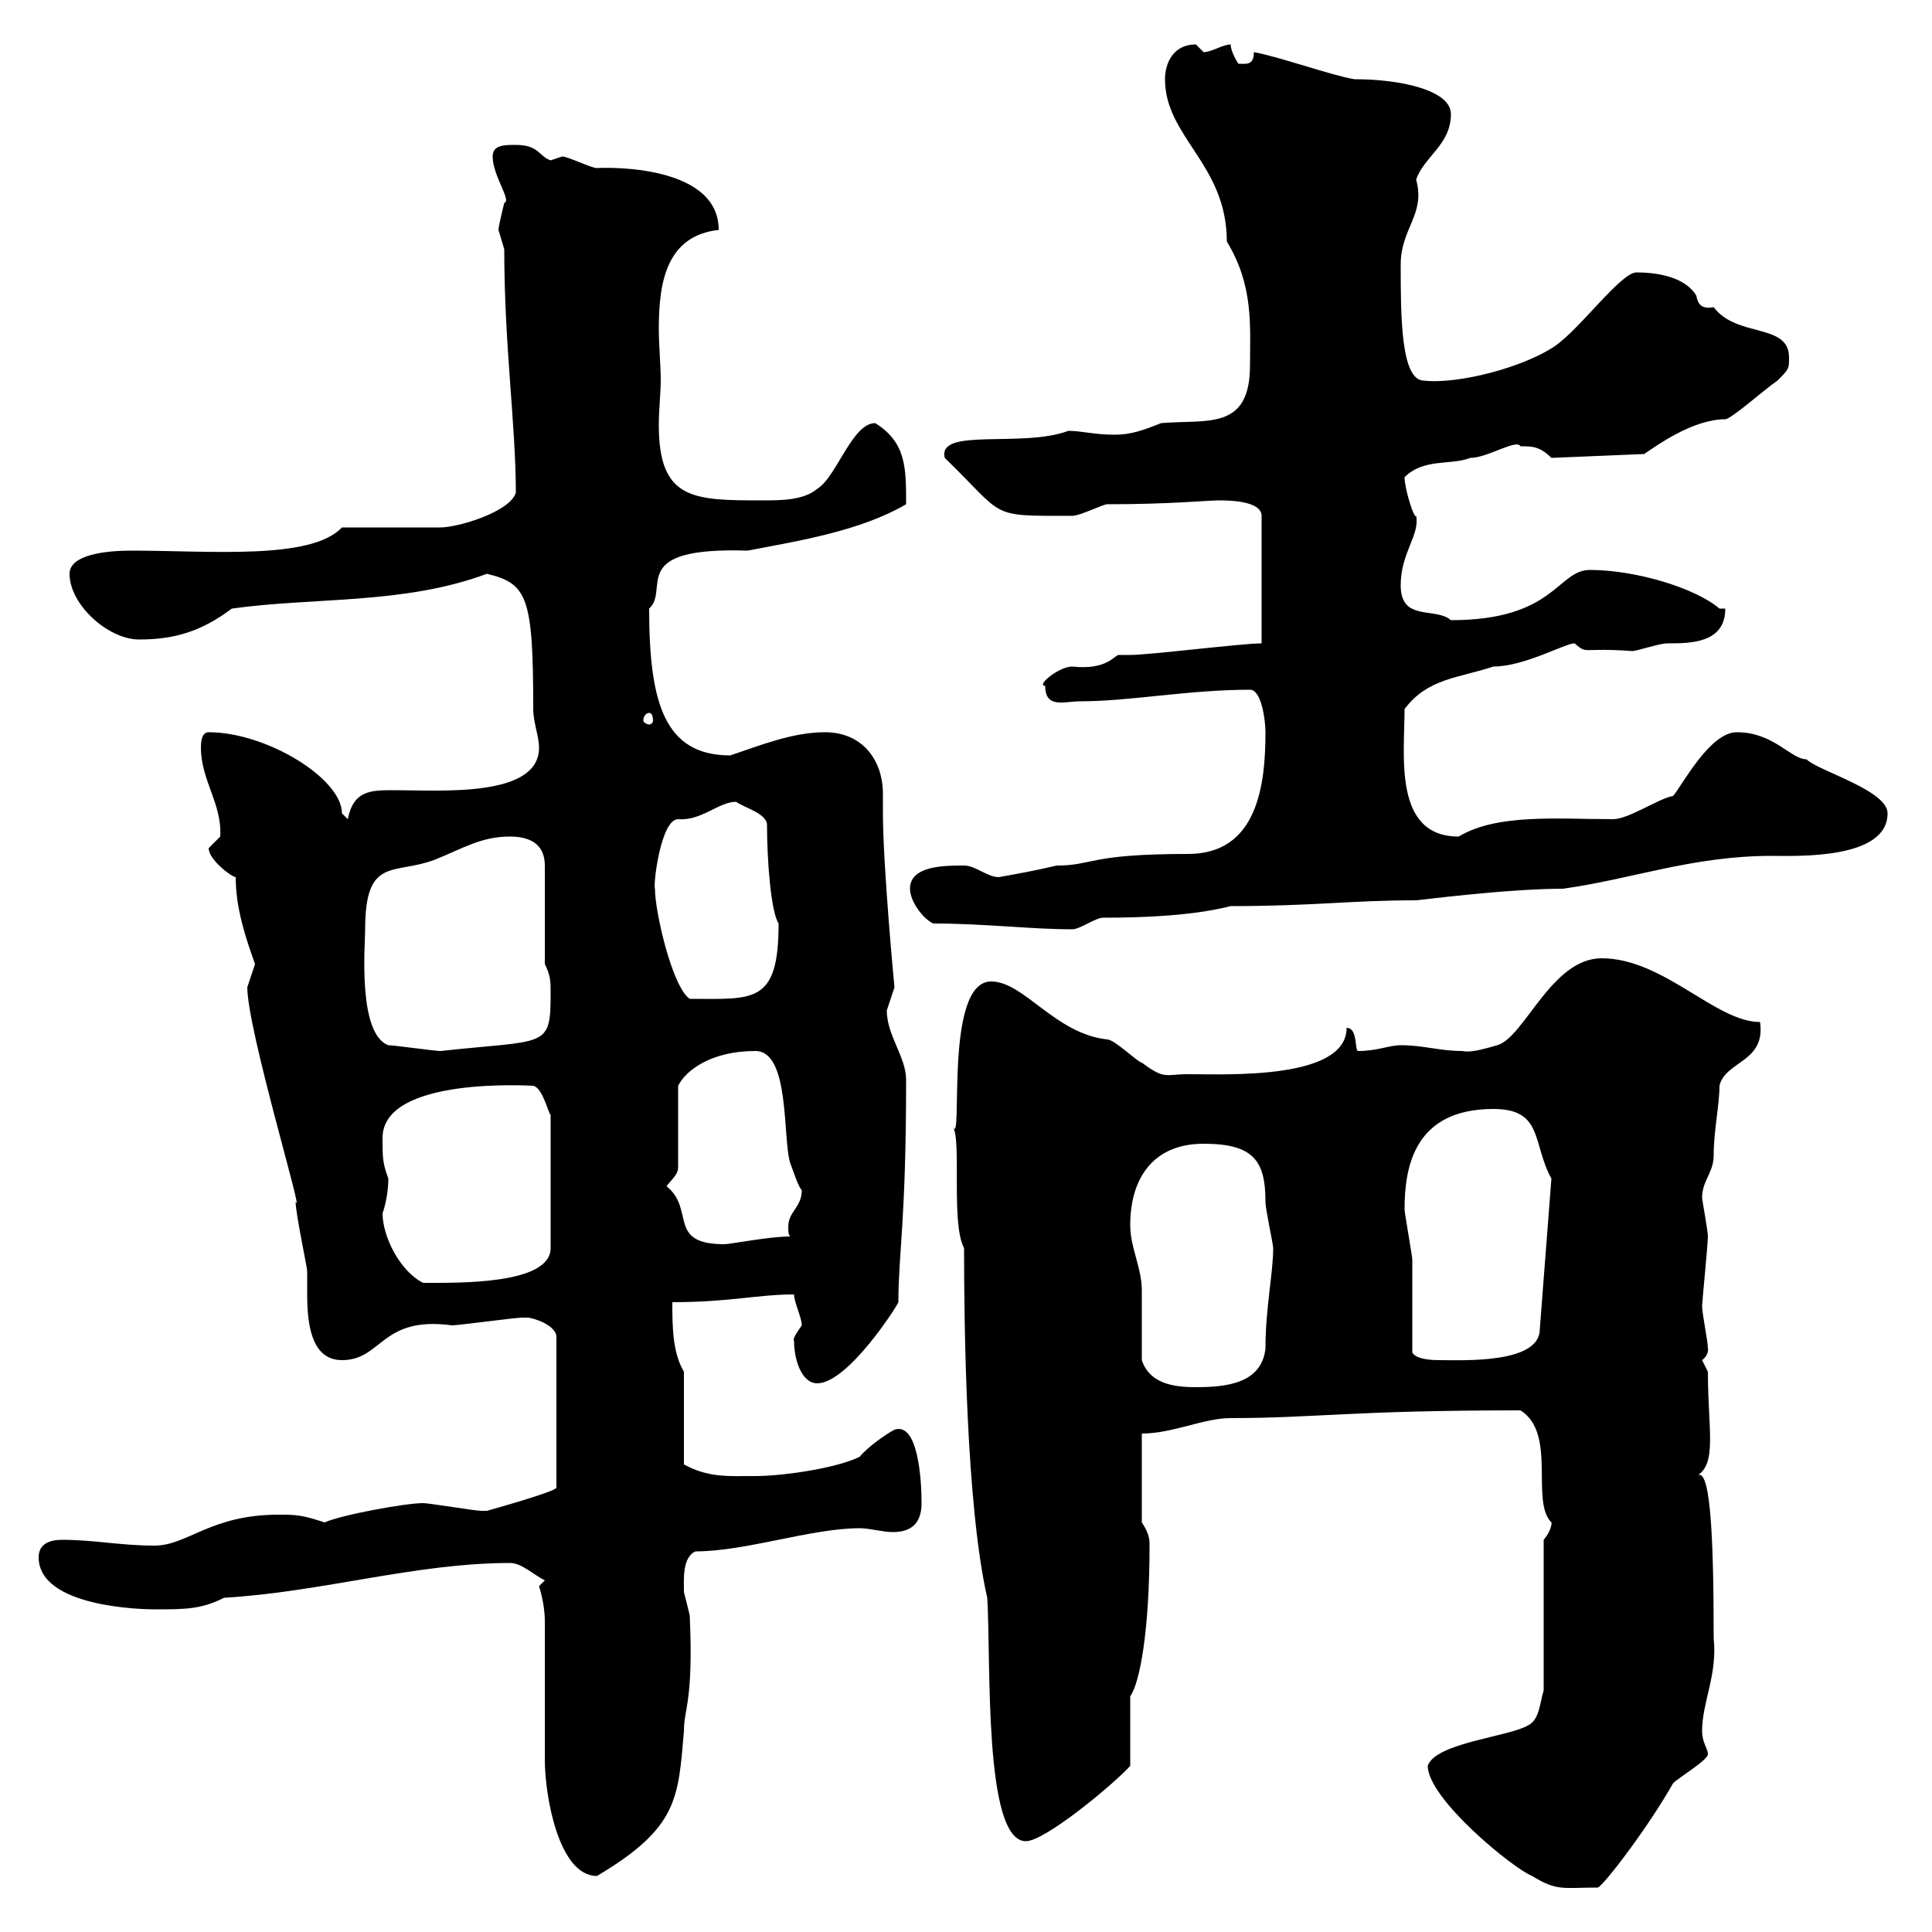 <svg xmlns="http://www.w3.org/2000/svg" xmlns:xlink="http://www.w3.org/1999/xlink" width="300" height="300"><path d="M221.70 274.20C221.70 279.30 234.90 290.10 237.90 291.30C241.80 293.70 242.70 293.10 248.10 293.10C249 292.80 255.90 283.80 259.80 276.90C260.70 276 265.20 273.30 265.20 272.40C265.20 271.50 264.30 270.60 264.30 268.80C264.30 264.30 266.70 260.10 266.10 254.40C266.10 237.30 265.50 227.40 263.40 229.20C266.70 227.40 265.20 222 265.20 213C265.20 213 264.30 211.20 264.30 211.20C265.50 210.30 265.20 209.10 265.20 209.40C265.20 208.20 264.30 204 264.30 202.80C264.30 202.20 265.20 193.20 265.20 192C265.20 191.10 264.30 186.30 264.30 186C264.30 183.30 266.10 182.10 266.10 179.40C266.10 175.50 267 171.60 267 168.60C267.90 164.70 274.20 165 273.30 158.70C266.40 158.70 258.30 148.80 248.70 148.80C240.90 148.80 236.70 161.10 232.50 162.30C230.40 162.90 228.30 163.50 227.10 163.20C223.50 163.20 221.10 162.30 217.50 162.30C215.70 162.30 213.90 163.20 210.90 163.20C210.30 163.20 210.90 159.60 209.10 159.60C209.10 167.70 190.50 166.80 184.50 166.80C180.90 166.80 180.90 167.70 177.30 165C176.70 165 173.10 161.40 171.90 161.40C163.80 160.50 159 152.40 153.90 152.40C146.40 152.40 149.70 178.80 147.90 174.90C149.40 176.70 147.60 189.90 149.70 193.80C149.70 205.50 150 233.70 153.30 248.10C153.90 258 152.70 285.90 159.30 285.90C162.30 285.90 173.10 276.90 175.50 274.20C175.50 272.40 175.50 265.20 175.50 263.40C177 261.30 178.50 253.20 178.50 240C178.50 239.10 178.50 238.20 177.30 236.40L177.30 222.60C182.10 222.60 186.90 220.20 191.10 220.20C204.30 220.20 209.70 219 236.10 219C241.80 222.60 237.60 233.10 240.90 236.40C240.90 236.10 241.20 237.30 239.70 239.10L239.70 262.50C239.10 264.30 239.10 267 237.30 267.90C234.30 269.70 222.90 270.60 221.70 274.20ZM83.70 246.30C83.70 246.30 84.60 249 84.60 251.70C84.60 253.50 84.60 271.50 84.60 273.30C84.60 278.70 86.70 291.30 92.70 291.30C105.30 283.80 105.30 279.30 106.20 268.80C106.20 265.20 107.70 264.30 107.10 250.80C107.10 250.80 106.20 247.20 106.20 247.20C106.20 245.40 105.90 241.80 108 240.90C115.80 240.90 126 237.30 133.50 237.30C135 237.30 137.10 237.90 138.60 237.90C141 237.90 143.10 237 143.10 233.40C143.10 229.50 142.50 220.80 138.90 222C137.70 222.60 134.70 224.70 133.50 226.20C129.90 228 121.50 229.20 117.30 229.20C113.10 229.20 110.10 229.50 106.20 227.40L106.20 213C104.40 210 104.40 205.80 104.40 202.20C113.40 202.20 117.60 201 123.30 201C123.30 202.20 124.50 204.60 124.50 205.80C123.90 206.70 123 207.90 123.30 208.20C123.30 211.20 124.50 214.80 126.90 214.80C131.70 214.80 139.50 202.50 139.50 202.20C139.50 194.70 140.70 189.60 140.70 167.70C140.70 164.10 137.70 160.80 137.70 156.90C137.70 156.90 138.90 153.30 138.90 153.30C138.90 153.60 137.10 134.40 137.10 126.30C137.10 125.40 137.10 124.50 137.10 123.30C137.10 117.90 133.80 113.70 128.10 113.70C123 113.70 117.90 115.80 113.40 117.30C103.20 117.30 100.80 109.20 100.80 94.50C104.10 91.50 97.20 84.90 116.10 85.50C123.90 84 133.50 82.50 140.70 78.30C140.70 72.60 140.70 68.70 135.90 65.70C132.30 65.70 129.90 74.10 126.90 75.90C124.80 77.70 121.20 77.70 118.50 77.70C107.70 77.70 102.30 77.70 102.30 66C102.30 63.60 102.60 60.90 102.60 59.10C102.60 56.70 102.30 53.70 102.30 51C102.30 43.80 103.50 36.60 111.60 35.70C111.60 24.90 92.10 26.10 92.70 26.10C91.80 26.10 88.20 24.30 87.30 24.30C87.30 24.30 85.50 24.90 85.50 24.90C83.70 24.30 83.70 22.50 80.10 22.50C78.30 22.50 76.50 22.50 76.50 24.30C76.50 27.30 79.50 31.20 78.30 31.50C78.30 31.50 77.40 35.10 77.40 35.70C77.40 35.70 78.30 38.70 78.30 38.70C78.30 53.70 80.10 66 80.10 76.50C79.20 79.50 71.10 81.90 68.40 81.90L53.10 81.90C48.30 87 32.70 85.50 20.40 85.50C16.50 85.50 10.80 86.10 10.80 89.10C10.80 93.90 16.80 99.30 21.60 99.30C27 99.30 31.20 98.10 36 94.50C48.90 92.70 62.70 93.90 75.60 89.10C81.90 90.60 82.80 92.70 82.80 110.10C82.80 112.20 83.70 114.30 83.70 116.10C83.70 123.90 68.40 122.70 61.20 122.70C57.60 122.70 54.90 122.70 54 127.20C54 127.20 53.10 126.30 53.10 126.30C53.10 120.90 41.40 113.70 32.40 113.70C31.20 113.70 31.20 115.50 31.20 116.10C31.20 121.20 34.50 124.80 34.20 129.90C34.20 129.90 32.40 131.70 32.40 131.70C32.40 133.50 36 136.20 36.60 136.20C36.60 141 38.10 145.50 39.60 149.70C39.60 149.70 38.40 153.30 38.40 153.30C38.40 159.90 47.40 189.60 45.90 186.60C45.90 188.40 47.70 196.80 47.70 197.40C47.70 198.60 47.70 199.50 47.70 201C47.70 205.50 48.30 211.20 53.10 211.20C59.40 211.20 59.10 204.30 70.20 205.80C71.10 205.80 80.10 204.60 81 204.60C81 204.60 81.90 204.60 81.90 204.60C82.80 204.60 86.40 205.80 86.40 207.60L86.40 231C86.40 231.60 75.60 234.60 75.60 234.60C74.70 234.60 74.70 234.60 74.70 234.60C73.80 234.60 66.60 233.40 65.70 233.40C63 233.40 53.10 235.20 50.40 236.40C46.80 235.20 45.90 235.20 43.20 235.20C32.70 235.20 29.10 240 24 240C18.60 240 14.70 239.10 9.60 239.10C7.80 239.10 6 239.70 6 241.80C6 249.60 22.20 249.90 24 249.90C28.80 249.90 31.20 249.90 34.80 248.10C50.10 247.20 64.50 242.70 79.20 242.70C81 242.70 82.80 244.50 84.60 245.40C84.60 245.40 83.70 246.30 83.70 246.30ZM177.30 211.20C177.30 209.40 177.30 202.20 177.30 200.40C177.30 196.80 175.50 193.80 175.50 190.20C175.50 183.30 178.80 177.60 186.90 177.60C194.70 177.60 196.50 180.30 196.50 186.60C196.50 187.80 197.70 193.20 197.70 193.80C197.70 197.70 196.50 203.10 196.50 209.40C195.90 214.80 190.50 215.40 185.70 215.40C182.10 215.40 178.50 214.80 177.30 211.20ZM219.30 210C219.30 208.20 219.30 197.40 219.30 195.60C219.30 195 218.10 188.40 218.10 187.80C218.10 181.20 219.60 172.20 231.90 172.20C239.70 172.20 237.90 177.60 240.90 183L239.10 206.40C239.10 211.80 227.10 211.20 223.50 211.20C222.90 211.20 219.90 211.20 219.30 210ZM59.40 188.40C59.40 188.40 60.30 186 60.30 183C59.40 180.60 59.40 179.70 59.40 176.70C59.40 167.10 82.50 168.60 82.80 168.60C84.30 168.90 85.20 173.10 85.50 173.10L85.50 193.80C85.50 199.50 71.10 199.20 65.70 199.20C62.10 197.40 59.40 192 59.40 188.40ZM103.50 184.20C104.40 183 105.30 182.40 105.30 181.20L105.30 168.60C106.50 166.20 110.40 163.20 117.30 163.20C122.70 163.20 121.50 176.70 122.70 180.60C123.30 182.10 123.90 184.20 124.50 184.80C124.50 187.50 122.40 188.10 122.40 190.50C122.40 191.10 122.40 191.70 122.70 192C119.40 192 113.40 193.20 112.50 193.20C103.50 193.20 108 187.80 103.50 184.20ZM60.30 162.30C55.50 160.50 56.70 146.70 56.70 144.30C56.70 132.90 61.20 135.90 67.50 133.50C72 131.70 74.70 129.90 79.20 129.90C81.90 129.90 84.60 130.80 84.60 134.40L84.60 149.70C85.50 151.50 85.50 152.40 85.50 154.20C85.50 162.90 84.90 161.40 68.40 163.20C67.50 163.20 61.20 162.30 60.30 162.30ZM101.70 138C101.40 137.40 102.60 127.20 105.30 127.20C108.90 127.50 111.60 124.50 114.30 124.50C115.50 125.40 119.10 126.30 119.10 128.10C119.10 133.50 119.70 141.60 120.90 143.40C120.90 156 117 155.10 107.10 155.10C104.40 153.30 101.70 141.60 101.70 138ZM144.90 143.40C153 143.40 159.90 144.30 166.50 144.30C167.70 144.30 170.10 142.50 171.30 142.50C183.30 142.50 188.70 141.30 191.10 140.70C204 140.70 209.70 139.80 219.90 139.80C220.20 139.80 234 138 242.70 138C253.50 136.50 262.80 132.90 275.10 132.90C279 132.90 293.10 133.50 293.10 126.30C293.10 122.70 282.30 119.70 280.50 117.90C278.10 117.90 275.40 113.70 269.70 113.70C265.50 113.70 261.30 121.80 259.80 123.60C257.70 123.90 252.90 127.20 250.50 127.20C241.80 127.20 232.50 126.30 226.50 129.90C216.30 129.90 218.10 117.30 218.10 110.10C221.70 105.30 226.50 105.30 231.90 103.50C236.70 103.50 243 99.90 244.50 99.90C246.60 101.70 245.40 100.50 253.50 101.10C254.10 101.10 257.70 99.90 258.90 99.90C262.50 99.90 267.90 99.90 267.90 94.50C267.90 94.50 267 94.50 267 94.50C263.10 91.20 253.80 88.50 246.90 88.50C241.80 88.50 241.50 96.30 225.30 96.30C222.90 94.20 217.50 96.60 217.50 90.90C217.50 85.80 220.50 83.10 219.90 80.10C219.60 80.70 218.10 75.90 218.10 74.10C221.10 71.10 225.30 72.30 228.30 71.10C231 71.10 235.50 68.10 236.10 69.30C237.90 69.30 239.10 69.30 240.90 71.10L255.30 70.50C257.10 69.30 262.80 65.10 267.90 65.10C268.80 65.10 274.20 60.30 276 59.10C277.80 57.30 277.80 57.30 277.80 55.50C277.80 50.10 269.70 52.50 266.10 47.70C264.30 48 263.70 47.40 263.40 45.90C261.60 42.90 257.10 42.30 254.10 42.30C251.70 42.30 245.40 51 241.50 53.70C236.70 57 226.50 59.70 221.10 59.10C217.50 59.10 217.50 48.90 217.50 41.10C217.50 35.40 221.40 33.30 219.90 27.90C221.10 24.30 225.30 22.50 225.30 17.70C225.30 14.10 217.80 12.30 210.30 12.30C206.70 11.70 198.30 8.70 194.70 8.10C194.70 10.20 193.50 9.90 192.30 9.90C192.30 9.90 191.10 8.10 191.10 6.90C189.90 6.90 188.10 8.10 186.90 8.10C186.90 8.10 185.70 6.90 185.70 6.90C182.10 6.90 180.90 9.90 180.90 12.30C180.90 21.30 190.50 25.50 190.50 37.50C194.70 44.40 194.10 50.70 194.10 56.70C194.10 66.90 187.50 65.10 180.30 65.70C177.30 66.90 175.50 67.50 173.10 67.50C169.80 67.50 168 66.90 165.90 66.90C158.70 69.60 145.50 66.30 146.70 71.10C156.30 80.40 153.30 80.10 166.50 80.10C167.70 80.10 171.30 78.30 171.90 78.30C181.80 78.30 187.50 77.70 189.30 77.70C190.50 77.70 195.90 77.70 195.90 80.10L195.90 99.90C192.90 99.90 178.50 101.70 175.50 101.70C174.90 101.70 174.30 101.70 173.70 101.70C173.10 101.70 171.90 104.10 166.50 103.50C164.40 103.50 160.80 106.50 162.30 106.50C162.30 110.10 165.30 108.90 167.70 108.90C175.50 108.90 184.50 107.10 194.10 107.10C195.90 107.10 196.50 111.90 196.50 113.70C196.50 121.80 195.30 132.60 184.50 132.60C168.90 132.60 169.80 134.40 164.10 134.40C160.20 135.30 158.40 135.60 155.10 136.20C153.30 136.20 151.50 134.40 149.70 134.40C146.70 134.40 141.30 134.40 141.30 138C141.30 139.80 143.10 142.50 144.90 143.40ZM100.80 110.70C101.10 110.70 101.40 111 101.40 111.90C101.40 112.20 101.10 112.50 100.80 112.50C100.50 112.50 99.90 112.20 99.90 111.90C99.90 111 100.50 110.70 100.80 110.70Z"/></svg>